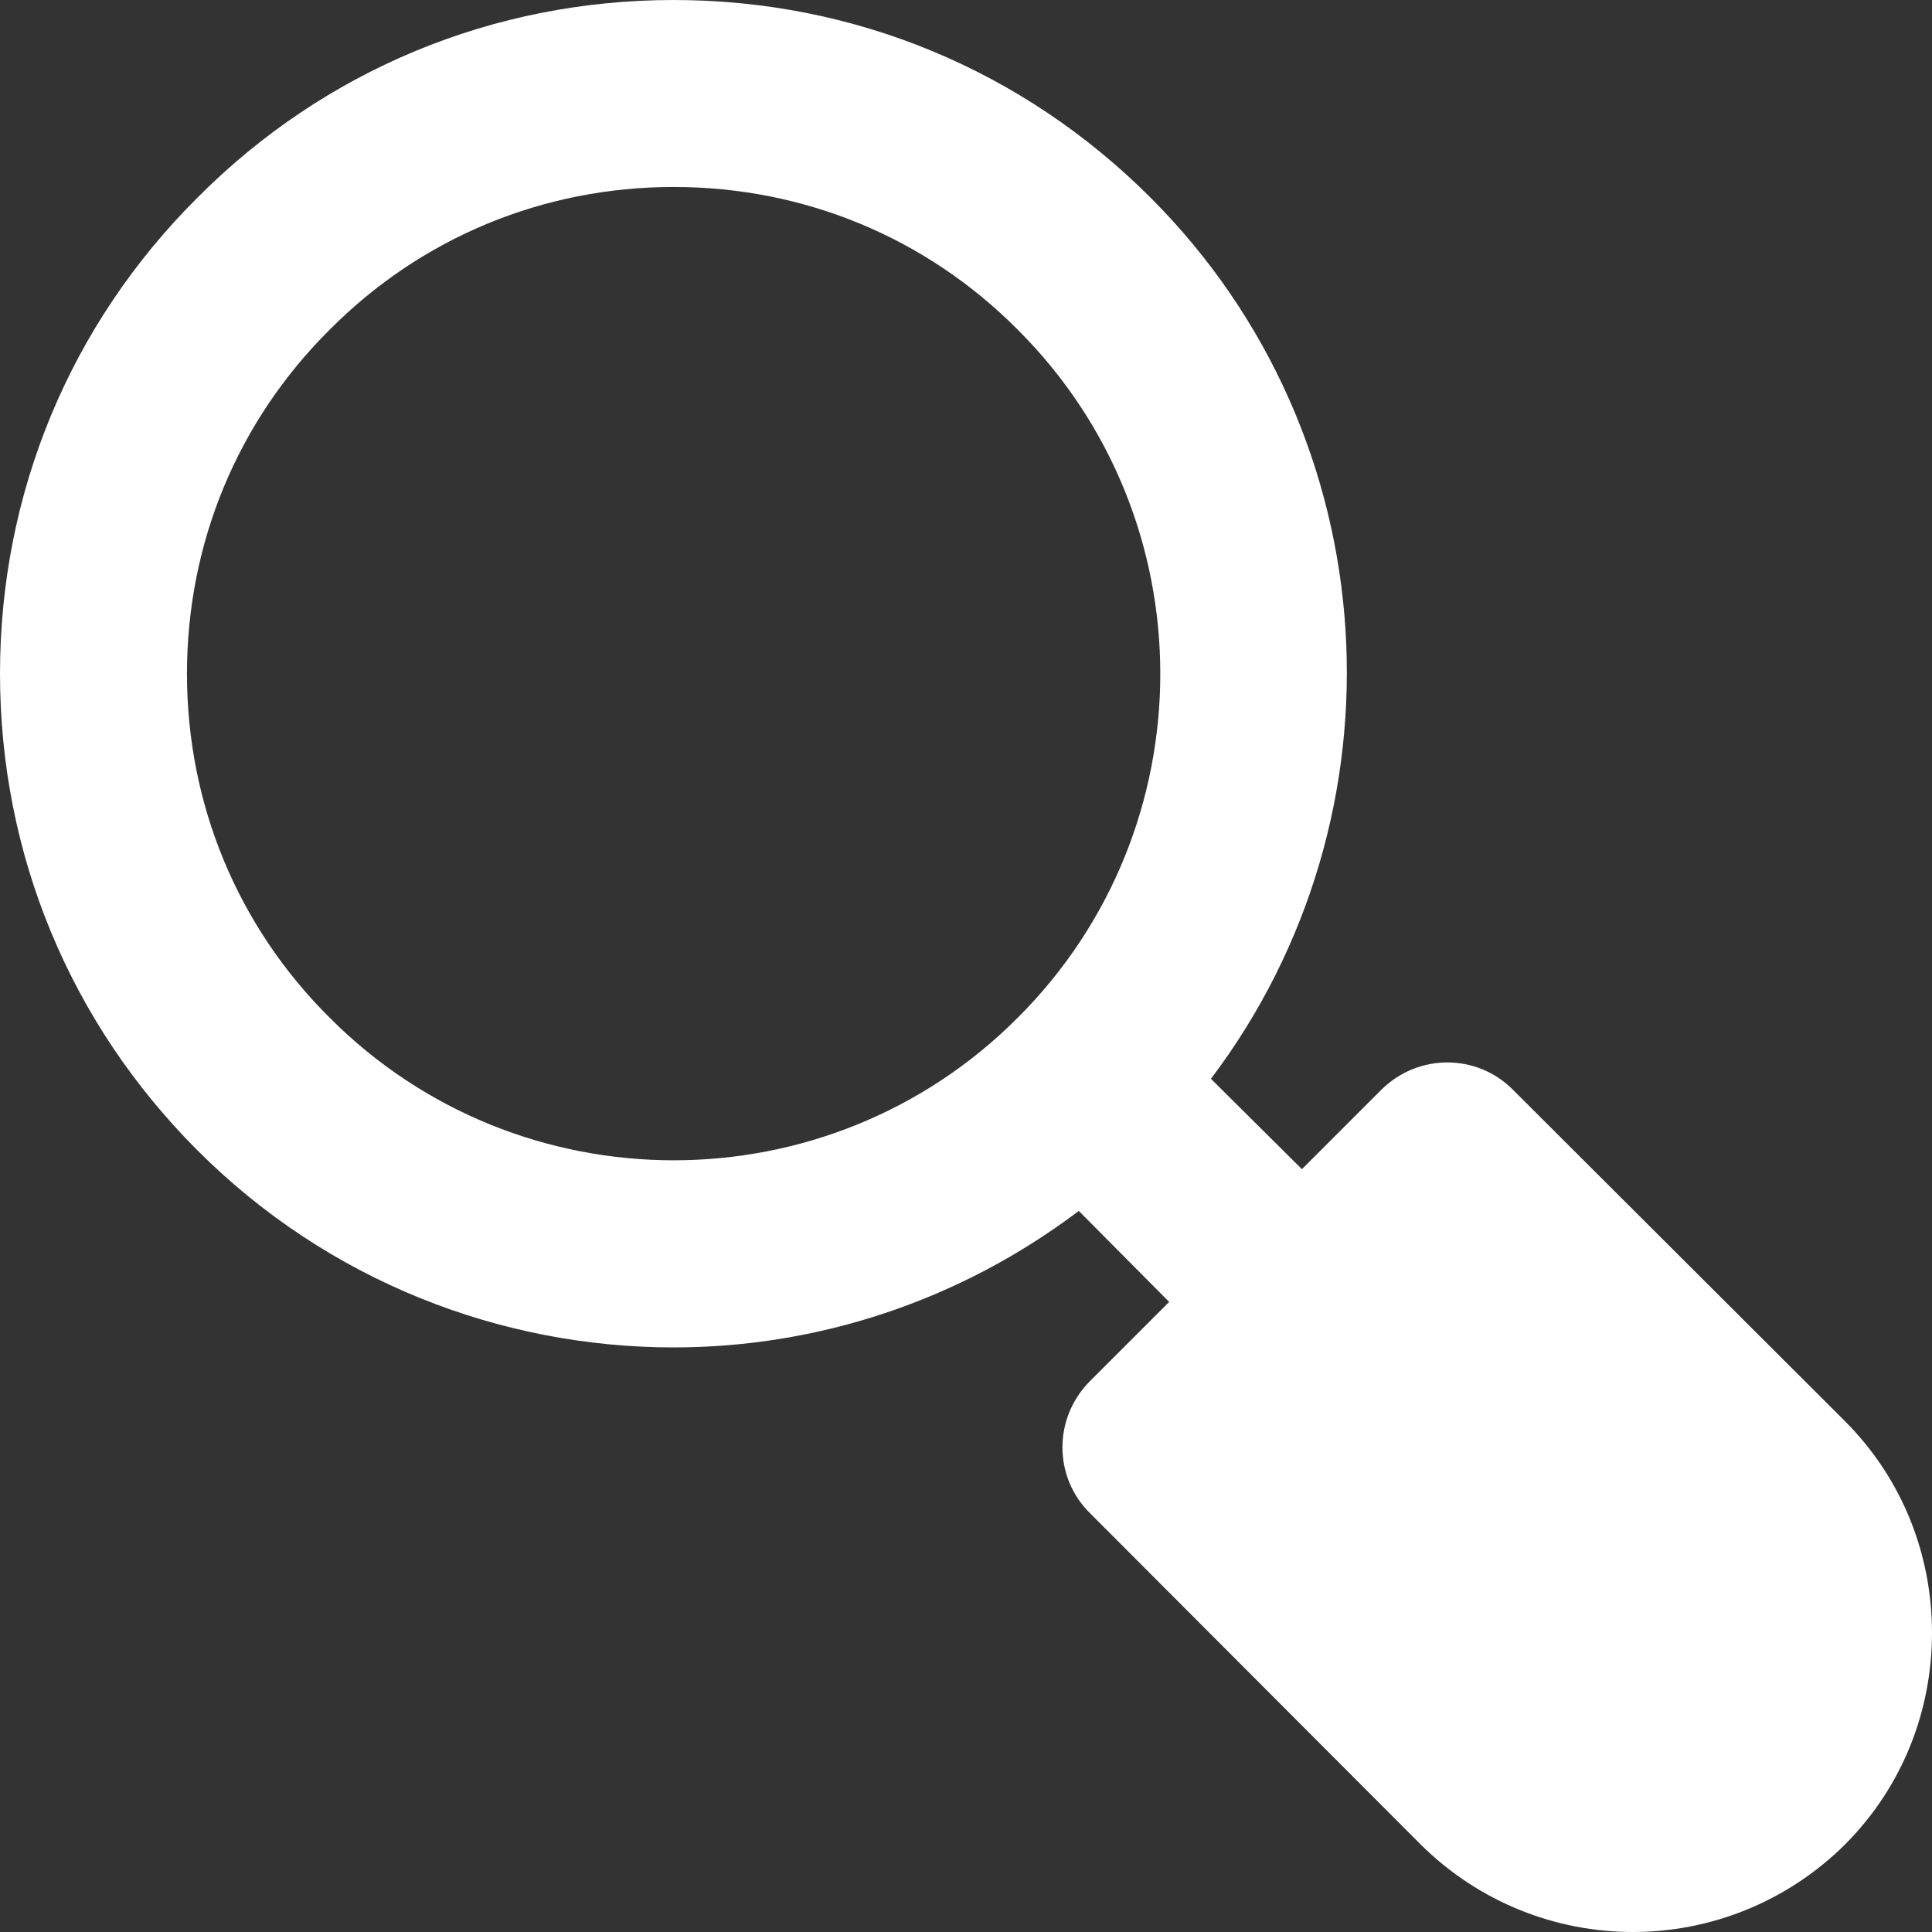 <?xml version="1.0" encoding="UTF-8" standalone="no"?><svg xmlns="http://www.w3.org/2000/svg" xmlns:xlink="http://www.w3.org/1999/xlink" fill="#ffffff" height="31" preserveAspectRatio="xMidYMid meet" version="1" viewBox="0.5 0.5 31.0 31.0" width="31" zoomAndPan="magnify"><rect x="0.5" y="0.5" width="31.0" height="31.0" fill="#333333" stroke="none"/><g id="change1_1"><path d="M24.78,17.99c-0.58-0.59-1.53-0.59-2.12,0l-1.27,1.27L19.93,17.81 C23.13,13.58,22.81,7.52,18.96,3.67C16.91,1.62,14.2,0.5,11.31,0.5S5.71,1.62,3.67,3.67 C1.62,5.71,0.5,8.42,0.5,11.31s1.12,5.6,3.17,7.65C5.77,21.06,8.54,22.12,11.31,22.12 c2.3,0,4.58-0.74,6.5-2.19l1.45,1.46l-1.27,1.27c-0.59,0.59-0.59,1.54,0,2.12l5.31,5.32 c0.94,0.93,2.17,1.4,3.4,1.4c1.23,0,2.46-0.47,3.4-1.4 c0.94-0.94,1.4-2.17,1.4-3.4c0-1.23-0.46-2.46-1.4-3.4L24.78,17.99z M16.83,16.83 c-3.04,3.05-8,3.05-11.04,0C4.31,15.36,3.5,13.4,3.5,11.31c0-2.09,0.81-4.05,2.29-5.52 C7.26,4.31,9.22,3.5,11.31,3.5s4.05,0.81,5.52,2.29C19.88,8.83,19.88,13.79,16.83,16.83z" fill="inherit"/></g></svg>